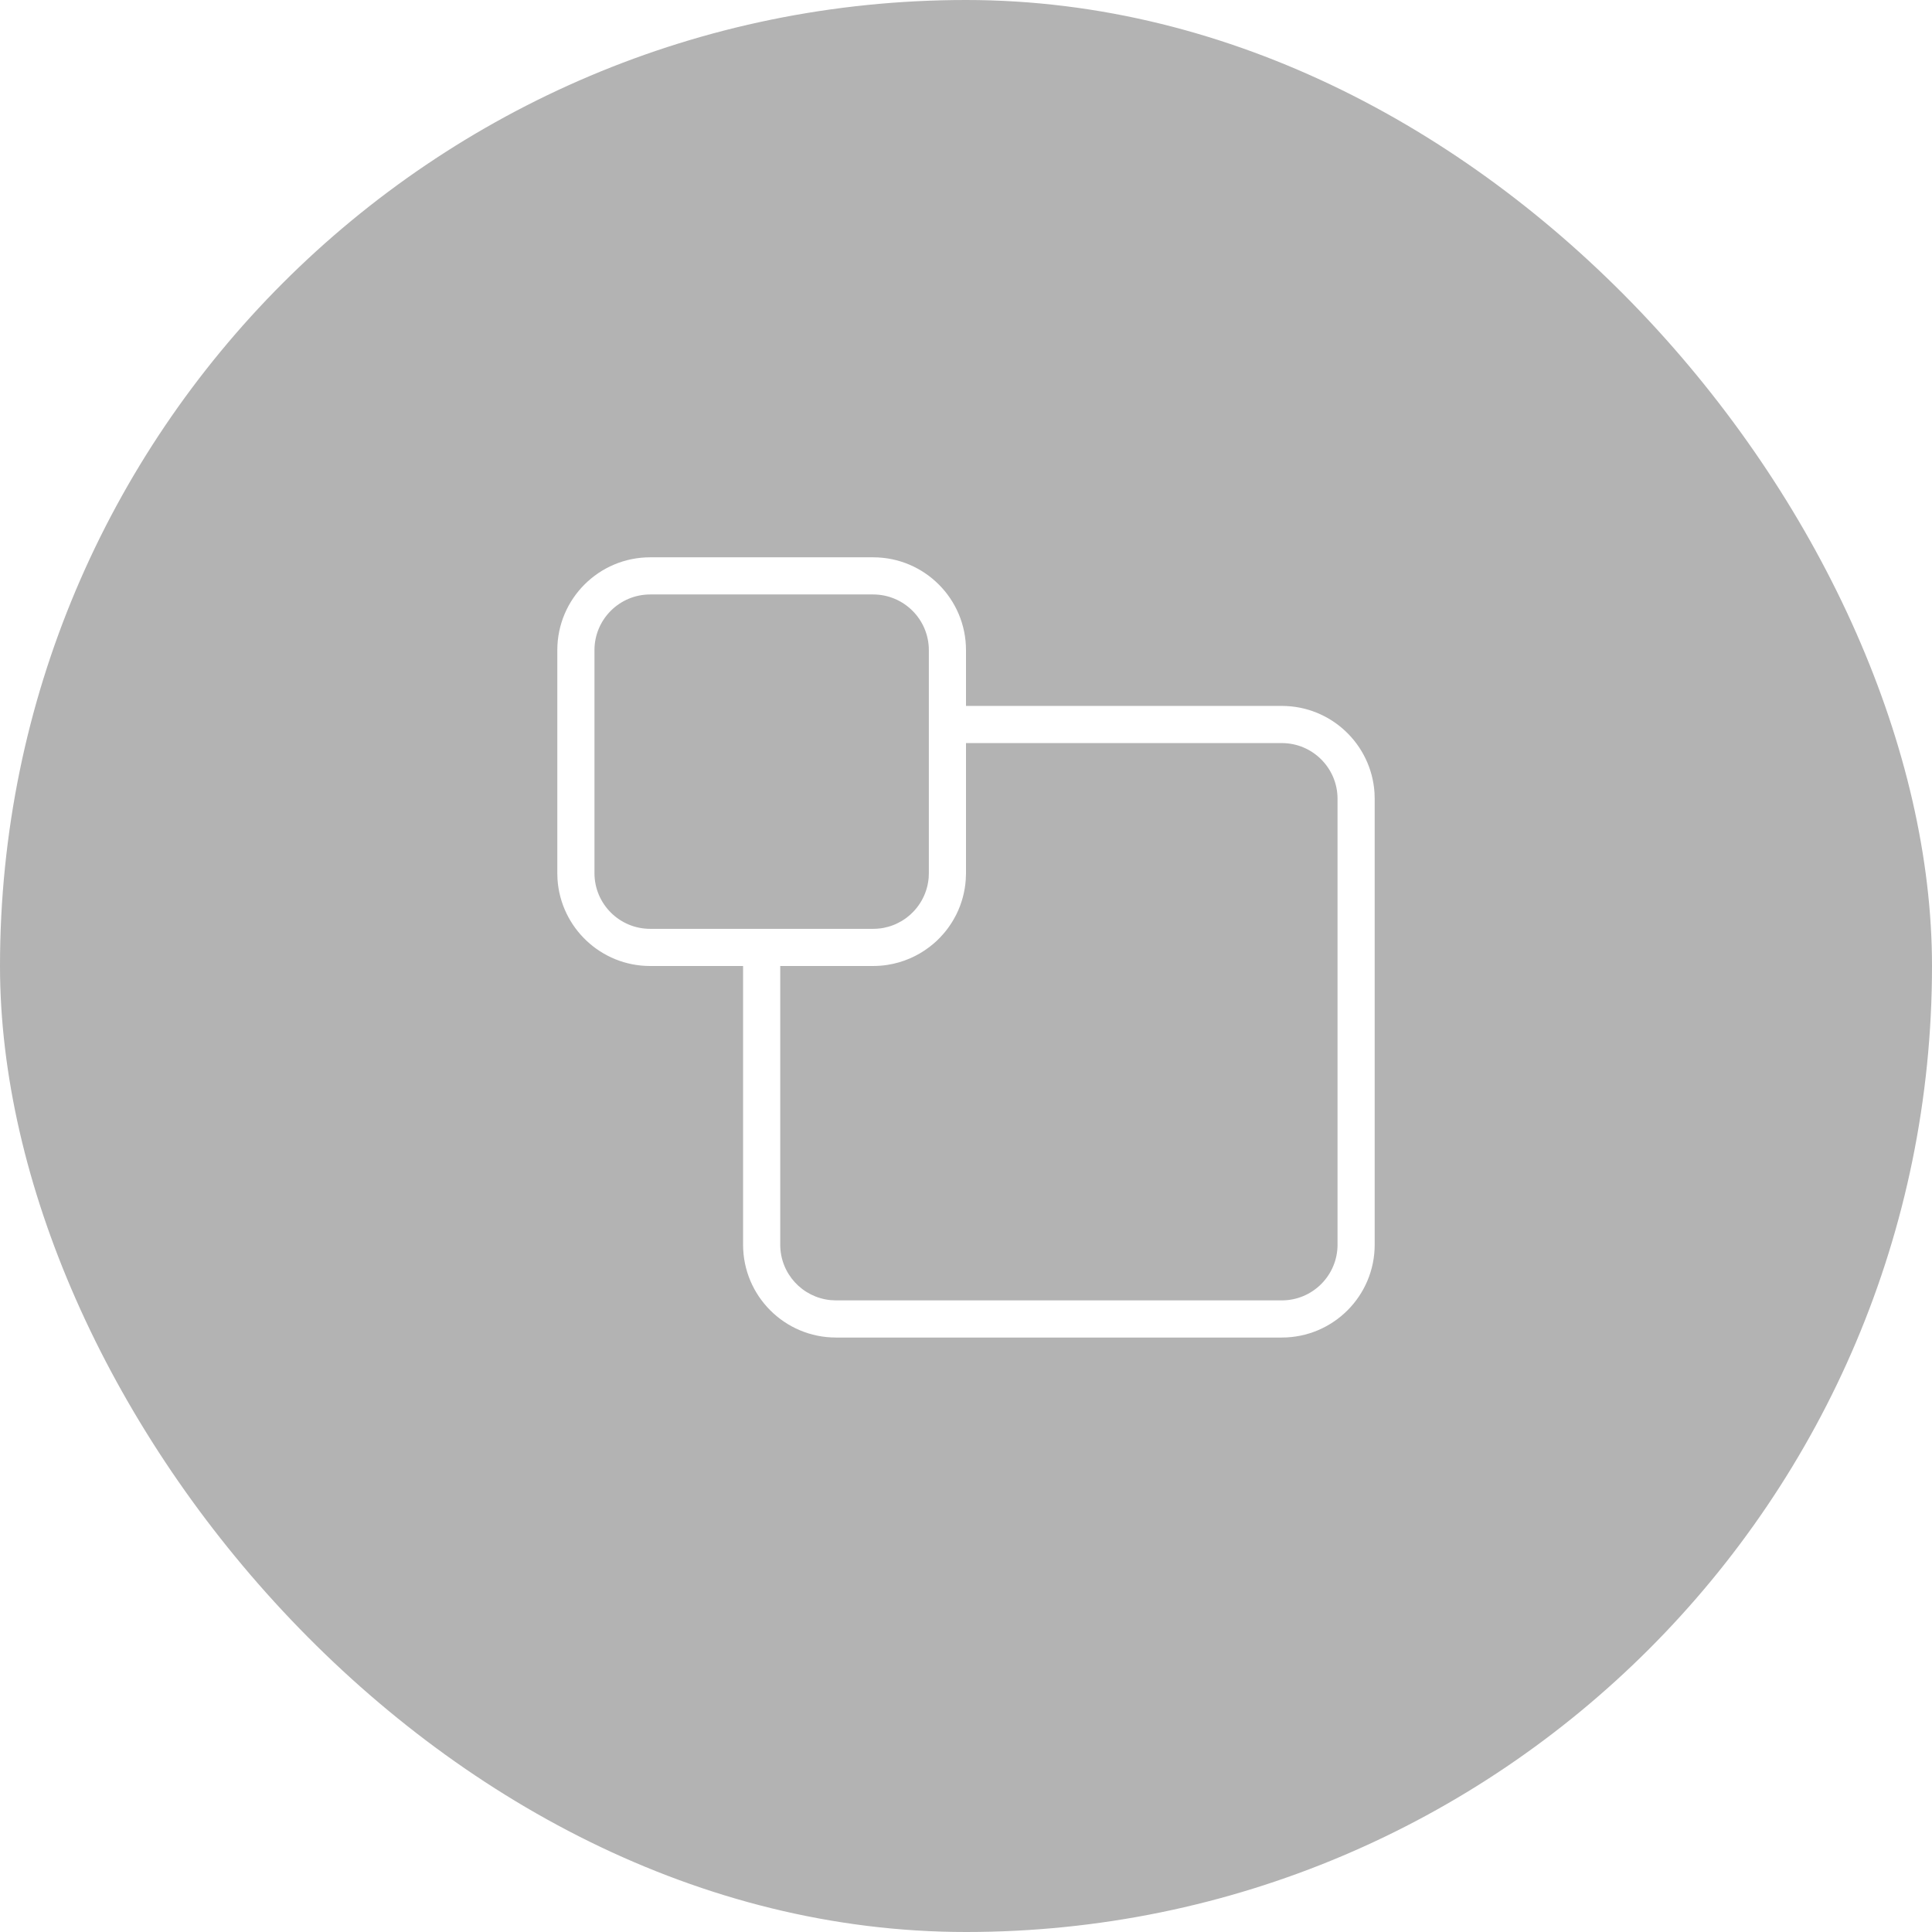 <svg xmlns="http://www.w3.org/2000/svg" width="52" height="52" viewBox="0 0 52 52">
  <defs>
    <filter id="card-icon-altri-servizi-a" width="100%" height="100%" x="0%" y="0%" filterUnits="objectBoundingBox">
      <feGaussianBlur in="SourceGraphic"/>
    </filter>
  </defs>
  <g fill="none" fill-rule="evenodd">
    <rect width="52" height="52" fill="#000" fill-opacity=".3" filter="url(#card-icon-altri-servizi-a)" rx="26"/>
    <path fill="#FFF" fill-rule="nonzero" d="M23.5,15 C24.881,15 26,16.119 26,17.5 L26,17.5 L26,19 L34.5,19 C35.825,19 36.91,20.032 36.995,21.336 L37,21.5 L37,33.5 C37,34.881 35.881,36 34.5,36 L34.5,36 L22.5,36 C21.119,36 20,34.881 20,33.5 L20,33.5 L20,26 L17.5,26 C16.175,26 15.09,24.968 15.005,23.664 L15,23.5 L15,17.5 C15,16.119 16.119,15 17.5,15 L17.5,15 Z M34.5,20 L26,20 L26,23.5 L26,23.5 L26,23.518 L25.993,23.686 C25.987,23.764 25.978,23.841 25.965,23.917 C25.952,23.995 25.935,24.073 25.915,24.148 C25.872,24.309 25.814,24.462 25.742,24.608 C25.721,24.65 25.699,24.691 25.676,24.731 C25.637,24.801 25.595,24.868 25.549,24.932 C25.537,24.951 25.523,24.969 25.51,24.987 C25.47,25.041 25.428,25.093 25.384,25.143 C25.327,25.208 25.268,25.27 25.205,25.329 C25.145,25.384 25.083,25.437 25.018,25.486 C24.694,25.734 24.307,25.905 23.886,25.97 C23.824,25.98 23.761,25.987 23.698,25.992 C23.632,25.997 23.567,26 23.5,26 L23.5,26 L21,26 L21,33.5 C21,34.28 21.595,34.92 22.356,34.993 L22.356,34.993 L22.5,35 L34.5,35 C35.328,35 36,34.328 36,33.5 L36,33.5 L36,21.5 C36,20.672 35.328,20 34.5,20 L34.5,20 Z M25,17.5 C25,16.672 24.328,16 23.5,16 L23.5,16 L17.5,16 C16.672,16 16,16.672 16,17.5 L16,17.5 L16,23.5 C16,24.328 16.672,25 17.5,25 L17.5,25 L23.5,25 C23.571,25 23.64,24.995 23.709,24.986 C23.733,24.982 23.758,24.978 23.782,24.974 L23.709,24.986 C23.752,24.98 23.795,24.972 23.837,24.962 L23.782,24.974 C23.823,24.966 23.864,24.956 23.904,24.945 L23.837,24.962 C23.932,24.94 24.023,24.91 24.11,24.871 C24.129,24.863 24.147,24.854 24.165,24.845 L24.11,24.871 C24.141,24.857 24.172,24.842 24.202,24.826 L24.165,24.845 C24.208,24.823 24.25,24.8 24.291,24.775 L24.202,24.826 C24.238,24.808 24.272,24.787 24.306,24.766 L24.291,24.775 C24.328,24.751 24.365,24.727 24.4,24.7 L24.306,24.766 C24.345,24.741 24.383,24.715 24.42,24.686 L24.4,24.7 C24.723,24.458 24.945,24.088 24.991,23.665 L24.995,23.631 L25,23.5 Z"/>
  </g>
</svg>
